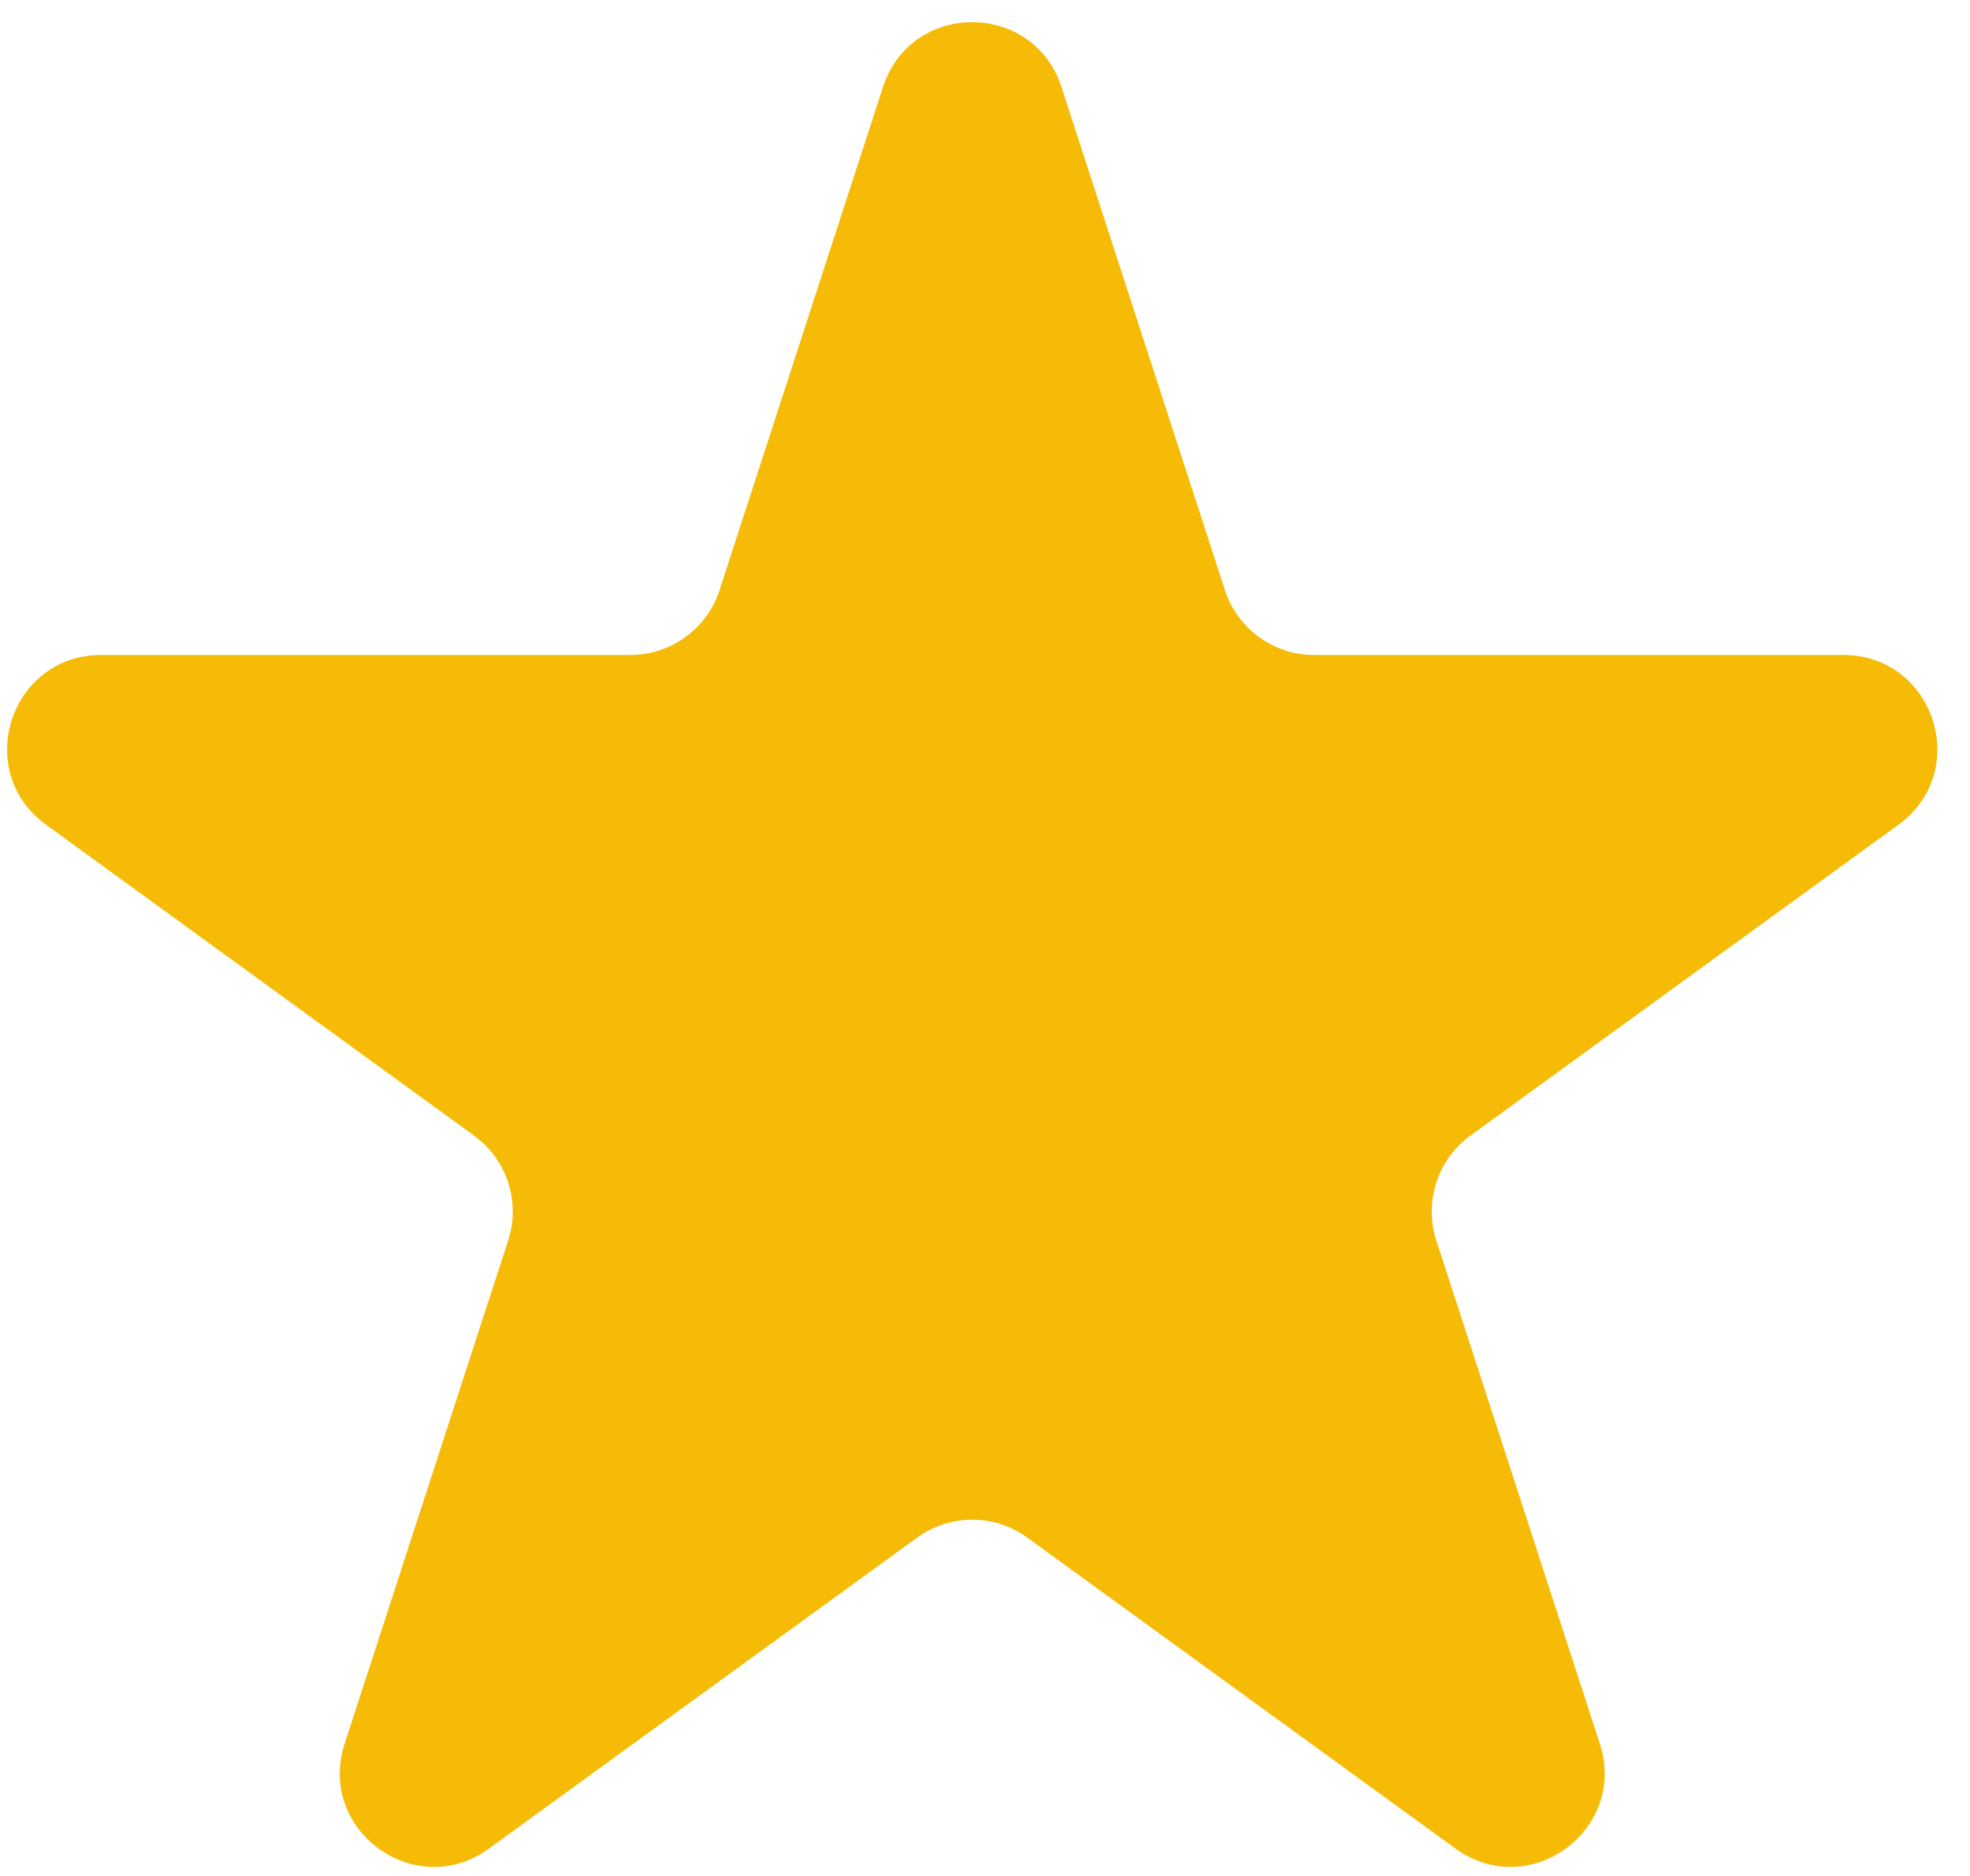 <svg width="21" height="20" viewBox="0 0 21 20" fill="none" xmlns="http://www.w3.org/2000/svg">
<path d="M9.413 0.927C9.712 0.006 11.015 0.006 11.315 0.927L13.058 6.292C13.192 6.704 13.576 6.983 14.009 6.983H19.65C20.619 6.983 21.021 8.222 20.238 8.792L15.674 12.107C15.324 12.362 15.177 12.813 15.311 13.225L17.054 18.59C17.353 19.512 16.299 20.278 15.515 19.708L10.951 16.393C10.601 16.138 10.126 16.138 9.776 16.393L5.212 19.708C4.429 20.278 3.374 19.512 3.674 18.59L5.417 13.225C5.551 12.813 5.404 12.362 5.053 12.107L0.49 8.792C-0.294 8.222 0.109 6.983 1.078 6.983H6.719C7.152 6.983 7.536 6.704 7.67 6.292L9.413 0.927Z" fill="#F6BB06"/>
</svg>
